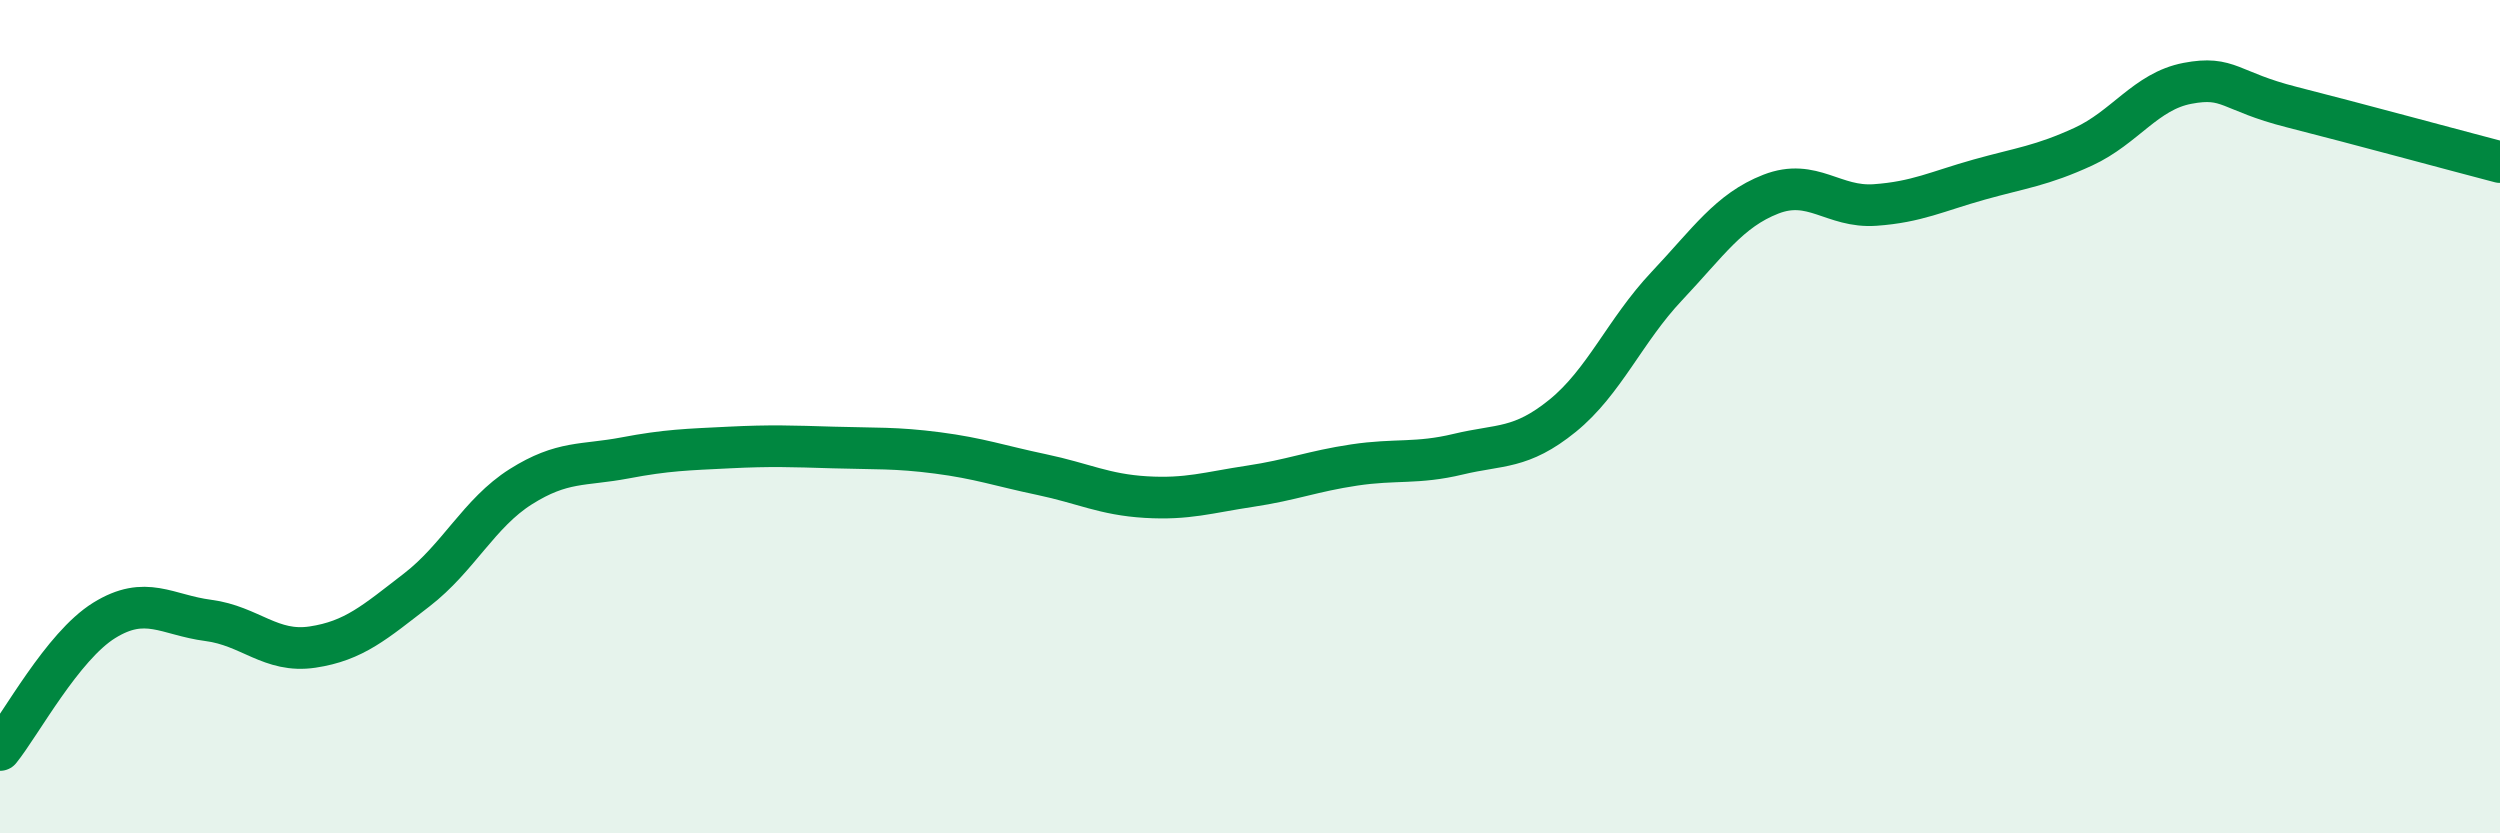 
    <svg width="60" height="20" viewBox="0 0 60 20" xmlns="http://www.w3.org/2000/svg">
      <path
        d="M 0,18 C 0.5,17.38 1.5,15.51 2.5,14.89 C 3.5,14.27 4,14.76 5,14.89 C 6,15.02 6.5,15.68 7.5,15.53 C 8.5,15.38 9,14.93 10,14.16 C 11,13.39 11.5,12.31 12.5,11.68 C 13.5,11.05 14,11.18 15,10.99 C 16,10.8 16.5,10.79 17.5,10.74 C 18.5,10.69 19,10.71 20,10.74 C 21,10.77 21.5,10.74 22.5,10.87 C 23.5,11 24,11.18 25,11.39 C 26,11.6 26.5,11.87 27.5,11.93 C 28.5,11.99 29,11.82 30,11.67 C 31,11.52 31.5,11.31 32.5,11.16 C 33.5,11.01 34,11.14 35,10.9 C 36,10.66 36.5,10.79 37.5,9.98 C 38.5,9.17 39,7.93 40,6.87 C 41,5.81 41.5,5.05 42.5,4.66 C 43.5,4.27 44,4.99 45,4.92 C 46,4.85 46.5,4.59 47.5,4.31 C 48.5,4.03 49,3.98 50,3.52 C 51,3.06 51.5,2.19 52.5,2 C 53.5,1.81 53.5,2.19 55,2.57 C 56.5,2.95 59,3.63 60,3.89L60 20L0 20Z"
        fill="#008740"
        opacity="0.1"
        stroke-linecap="round"
        stroke-linejoin="round"
      />
      <path
        d="M 0,18 C 0.5,17.38 1.5,15.51 2.5,14.89 C 3.5,14.27 4,14.76 5,14.89 C 6,15.02 6.5,15.68 7.5,15.53 C 8.5,15.38 9,14.93 10,14.16 C 11,13.39 11.5,12.31 12.5,11.68 C 13.5,11.05 14,11.18 15,10.99 C 16,10.8 16.5,10.79 17.5,10.74 C 18.5,10.69 19,10.71 20,10.74 C 21,10.77 21.5,10.74 22.5,10.87 C 23.5,11 24,11.18 25,11.39 C 26,11.6 26.5,11.87 27.5,11.93 C 28.5,11.99 29,11.82 30,11.67 C 31,11.52 31.5,11.31 32.5,11.16 C 33.5,11.01 34,11.14 35,10.9 C 36,10.66 36.5,10.79 37.5,9.98 C 38.5,9.17 39,7.93 40,6.87 C 41,5.81 41.5,5.05 42.5,4.66 C 43.5,4.27 44,4.99 45,4.92 C 46,4.85 46.5,4.59 47.5,4.31 C 48.5,4.03 49,3.98 50,3.52 C 51,3.06 51.5,2.19 52.5,2 C 53.5,1.81 53.5,2.19 55,2.57 C 56.5,2.95 59,3.63 60,3.89"
        stroke="#008740"
        stroke-width="1"
        fill="none"
        stroke-linecap="round"
        stroke-linejoin="round"
      />
    </svg>
  